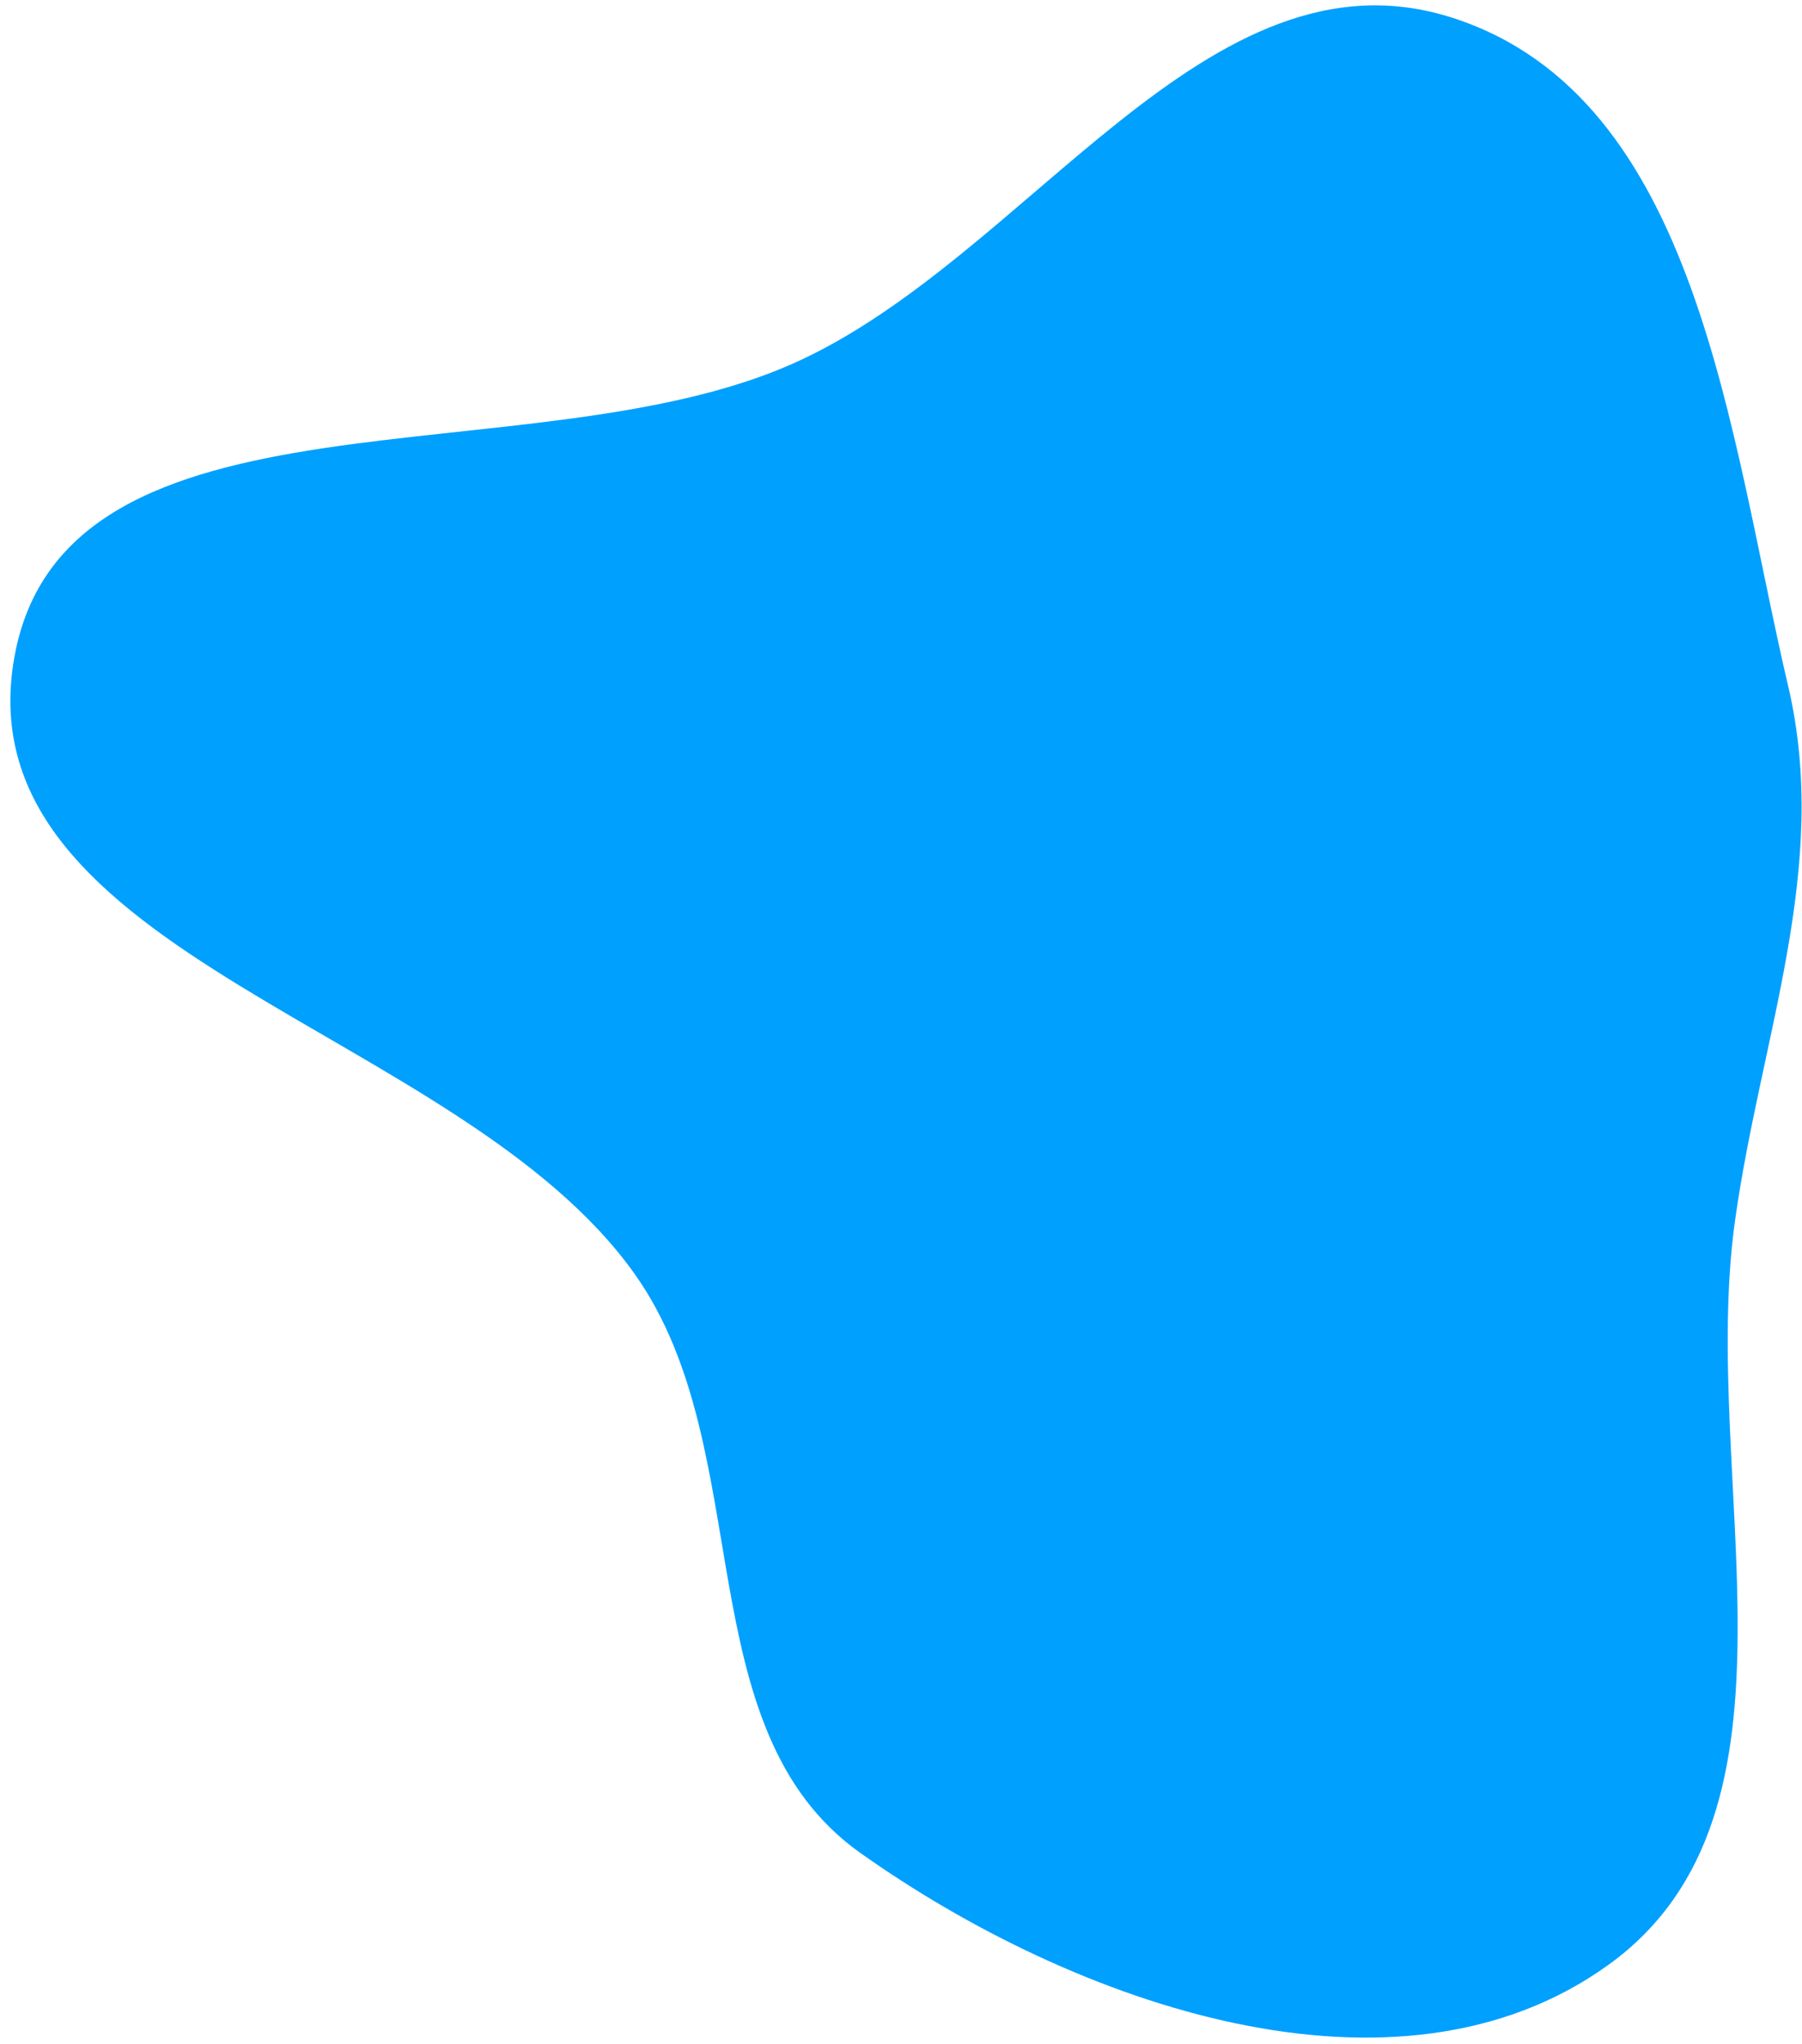 <?xml version="1.0" encoding="UTF-8"?> <svg xmlns="http://www.w3.org/2000/svg" width="82" height="93" fill="none"> <path fill-rule="evenodd" clip-rule="evenodd" d="M81.371 31.214c1.934 8.246-1.242 15.923-2.417 24.303-1.654 11.785 3.881 26.895-5.742 33.855-9.658 6.986-24.307 1.837-34.055-5.07-7.986-5.658-4.604-18.342-10.267-26.332C20.918 46.72-1.713 43.532.643 29.96c2.25-12.963 23.443-8.08 35.44-13.419C46.816 11.765 54.928-2.808 66.12.818c11.194 3.626 12.56 18.925 15.25 30.396Z" fill="#00A0FF"></path> </svg> 